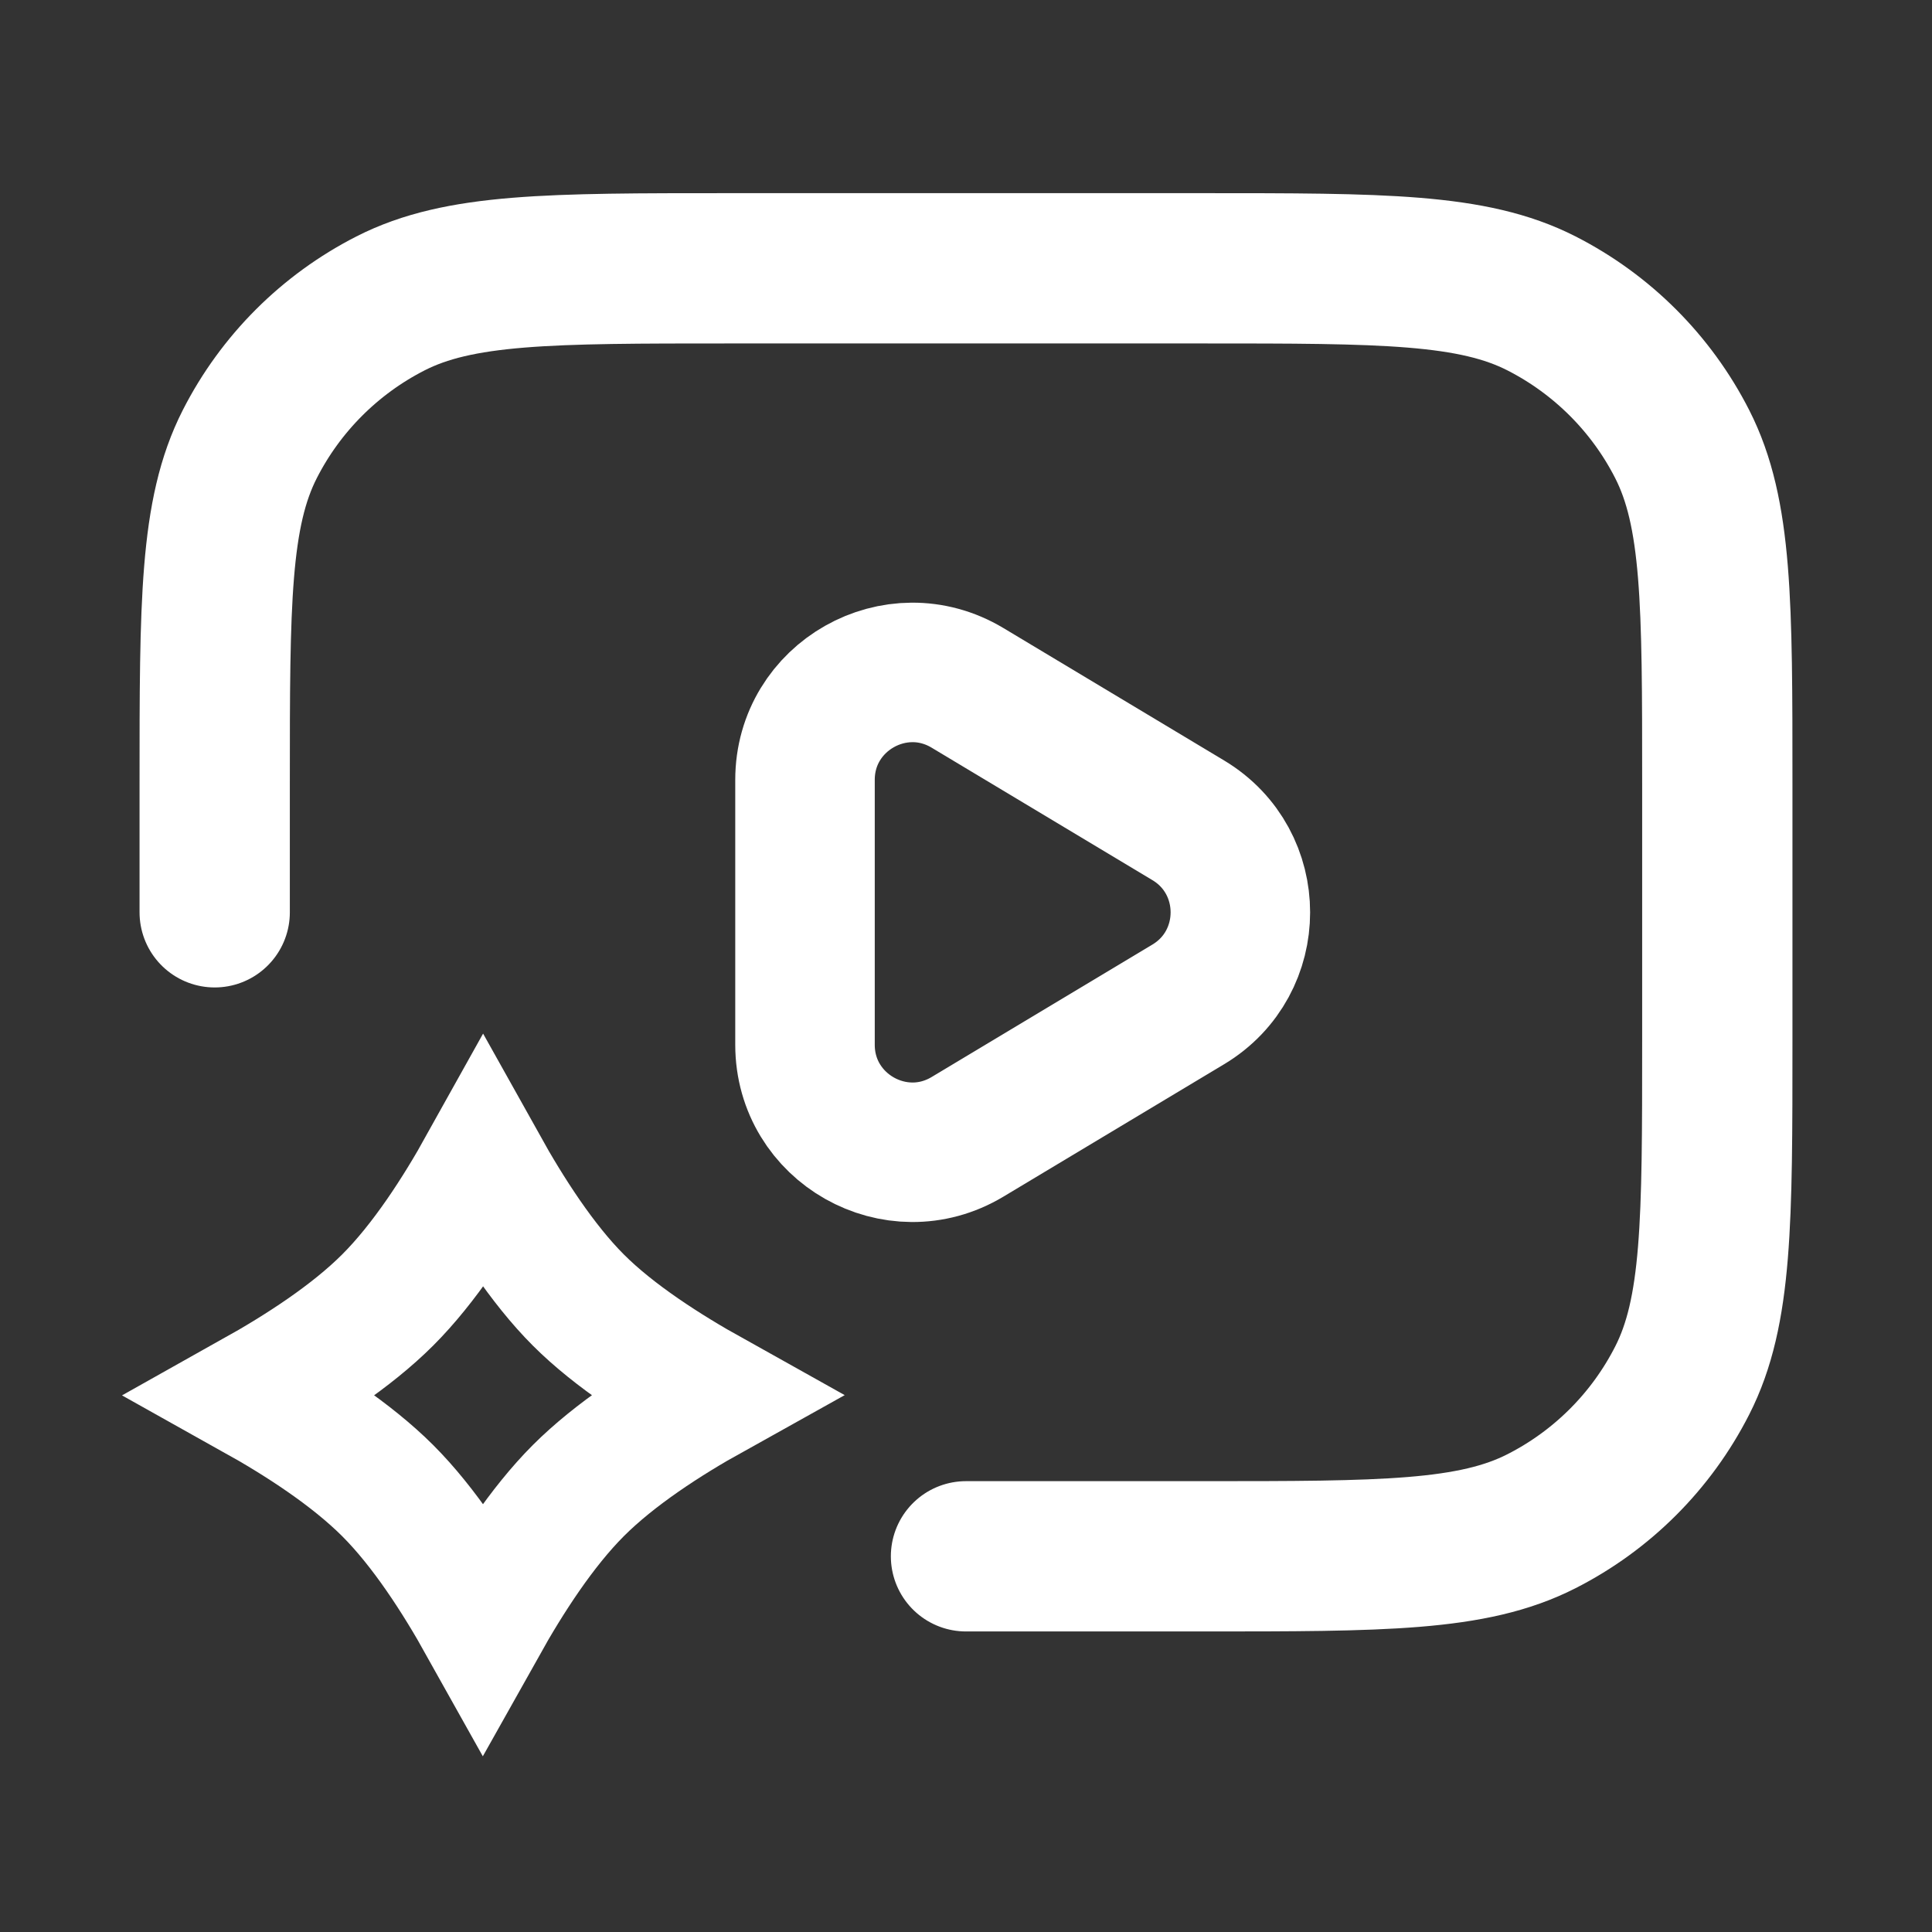 <svg width="24" height="24" viewBox="0 0 24 24" fill="none" xmlns="http://www.w3.org/2000/svg">
<rect x="0" y="0" width="24" height="24" fill="#333333" stroke="none"/>
<path d="M2.667 11.333V9.733C2.667 7.493 2.667 6.373 3.103 5.517C3.486 4.765 4.098 4.153 4.851 3.769C5.706 3.333 6.826 3.333 9.067 3.333H14.933C17.174 3.333 18.294 3.333 19.149 3.769C19.902 4.153 20.514 4.765 20.897 5.517C21.333 6.373 21.333 7.493 21.333 9.733V12.933C21.333 15.174 21.333 16.294 20.897 17.149C20.514 17.902 19.902 18.514 19.149 18.897C18.294 19.333 17.174 19.333 14.933 19.333H12" stroke="white" stroke-width="1.867" stroke-linecap="round"/>
<path d="M10 12.978V9.688C10 8.652 11.131 8.012 12.019 8.545L14.761 10.19C15.624 10.708 15.624 11.959 14.761 12.477L12.019 14.122C11.131 14.655 10 14.015 10 12.978Z" stroke="white" stroke-width="1.733" stroke-linecap="round"/>
<path d="M6.002 14.483C6.324 15.06 6.736 15.701 7.184 16.149C7.631 16.597 8.273 17.008 8.85 17.33C8.277 17.649 7.64 18.061 7.184 18.517C6.729 18.973 6.319 19.608 5.999 20.179C5.68 19.608 5.271 18.972 4.816 18.517C4.36 18.062 3.725 17.652 3.154 17.333C3.725 17.013 4.361 16.604 4.816 16.149C5.272 15.693 5.683 15.056 6.002 14.483Z" stroke="white" stroke-width="1.6" stroke-linecap="round"/>
</svg>
